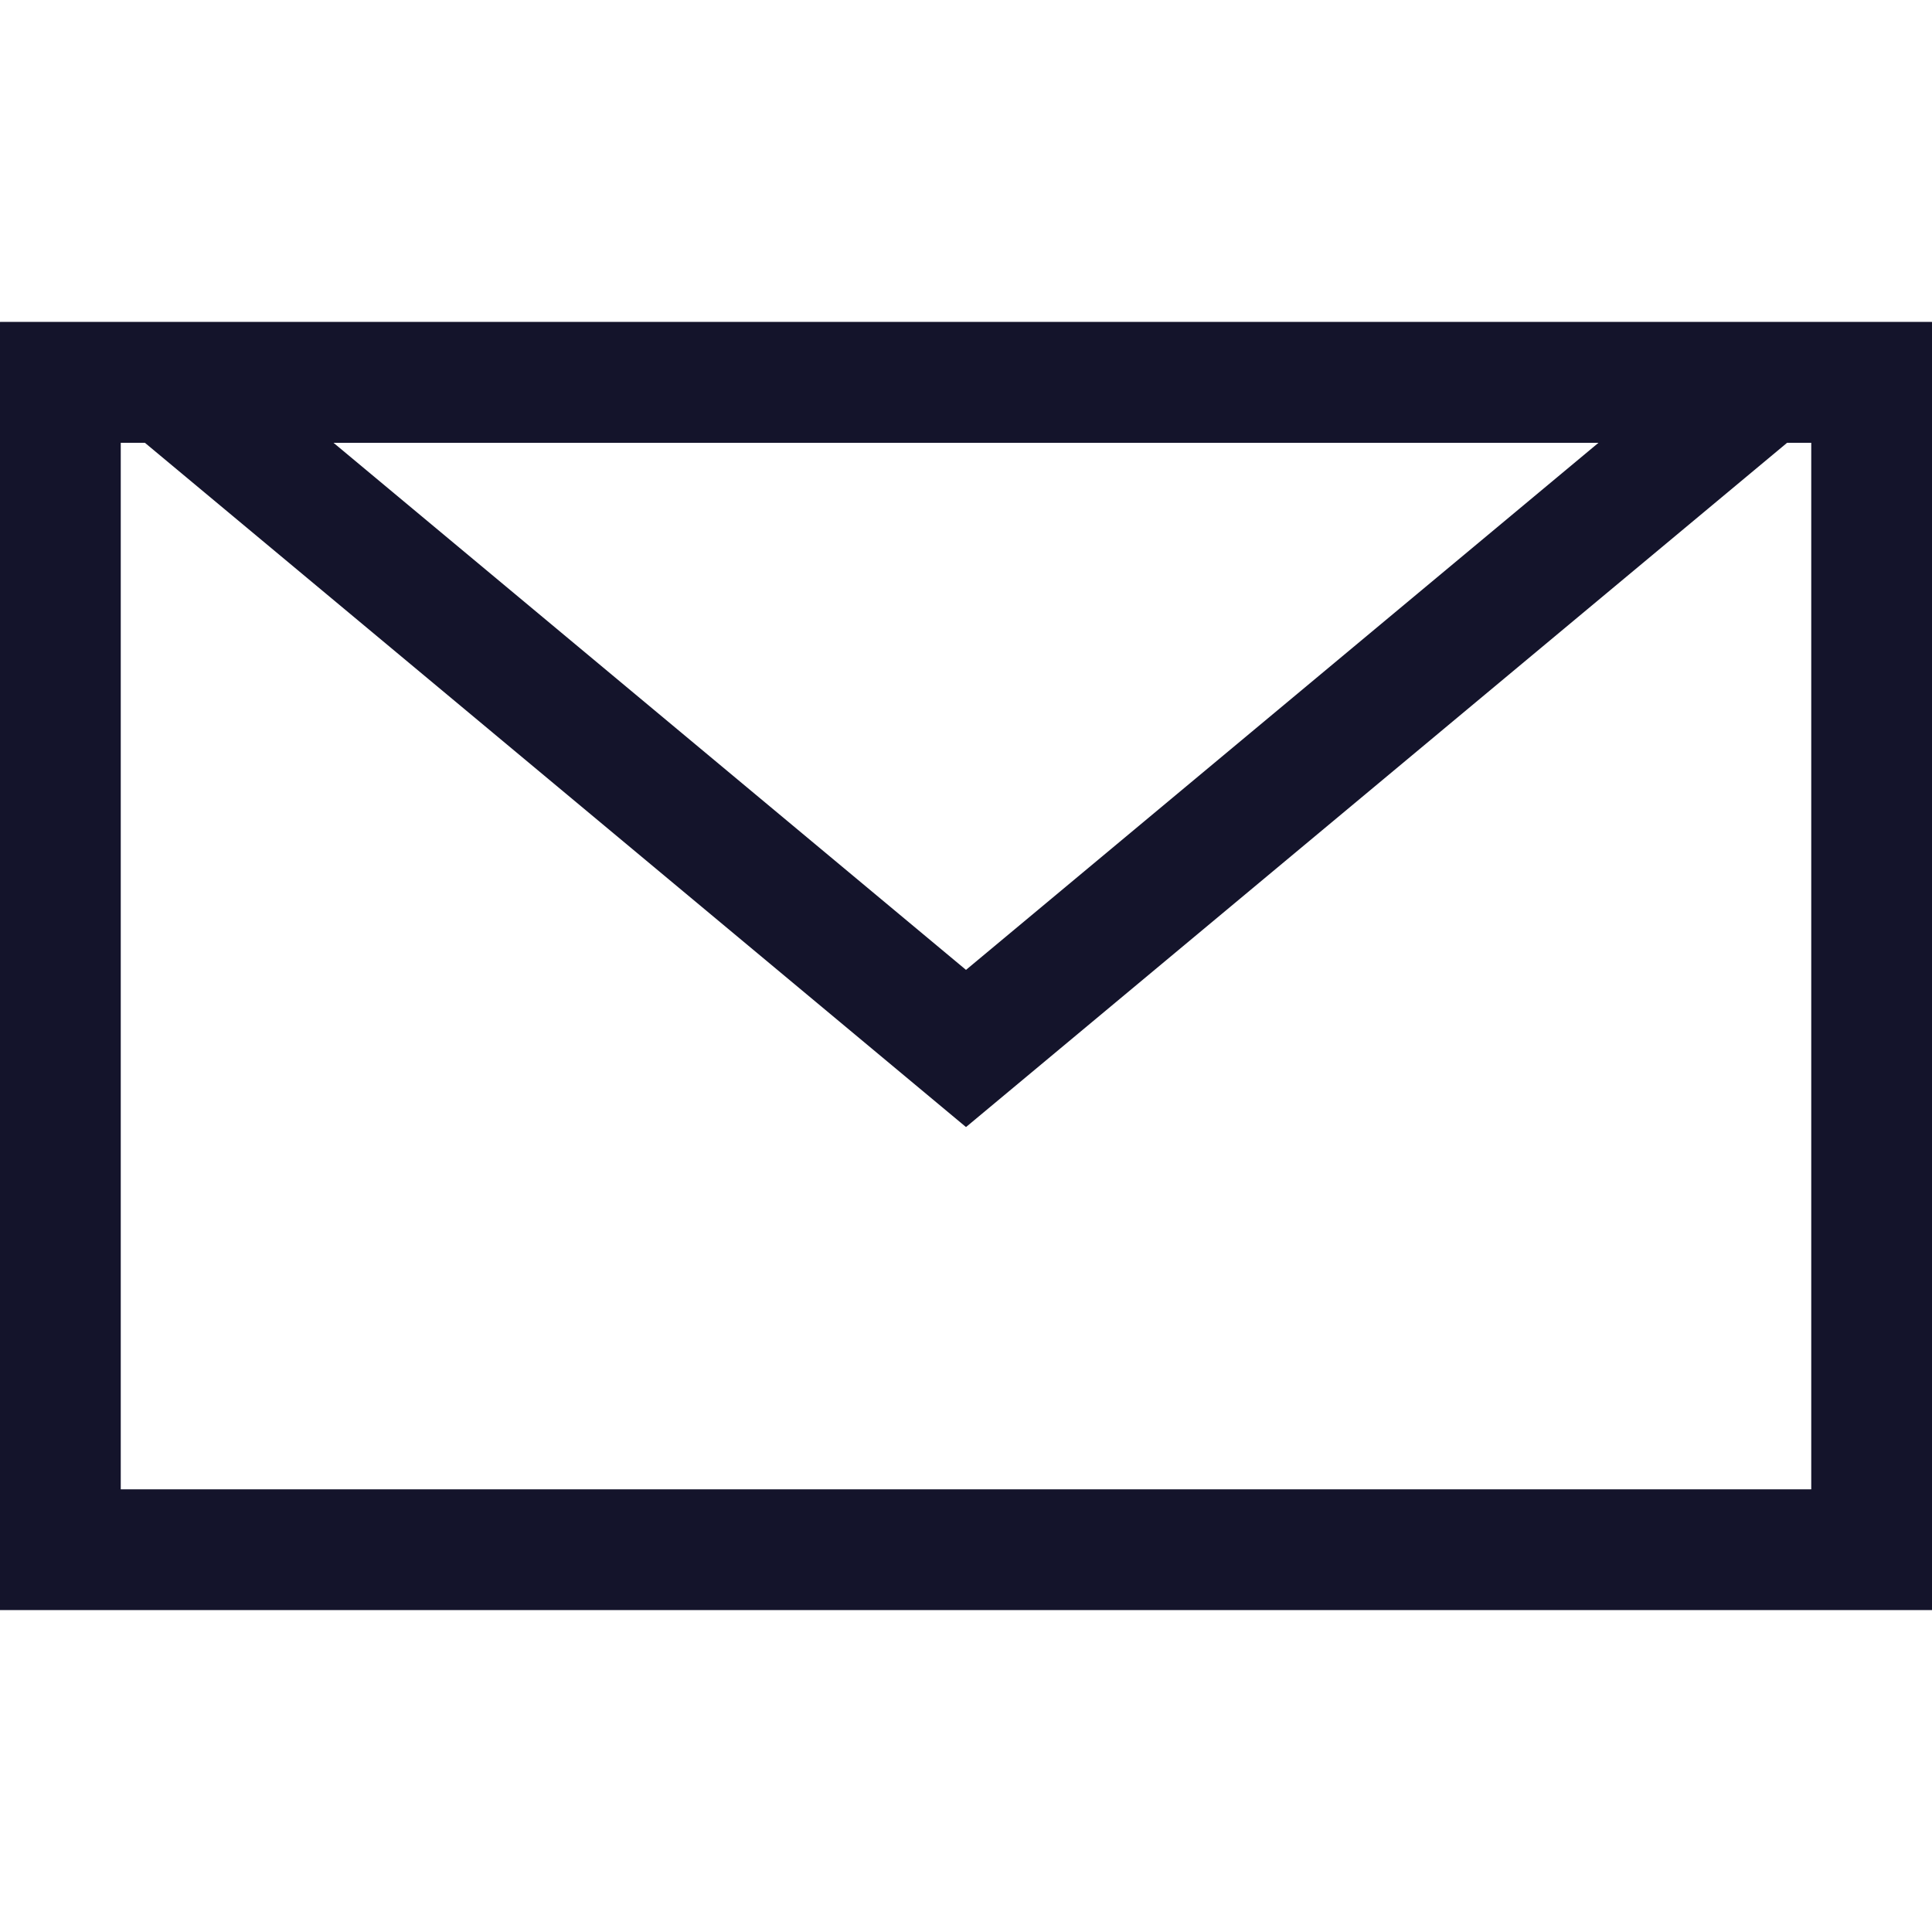 <svg width="16" height="16" viewBox="0 0 16 16" fill="none" xmlns="http://www.w3.org/2000/svg">
<rect x="0.5" y="3.167" width="15" height="9.667" stroke="#14142B"/>
<path d="M8 8.683L1.381 3.167H14.619L8 8.683Z" stroke="#14142B"/>
</svg>
